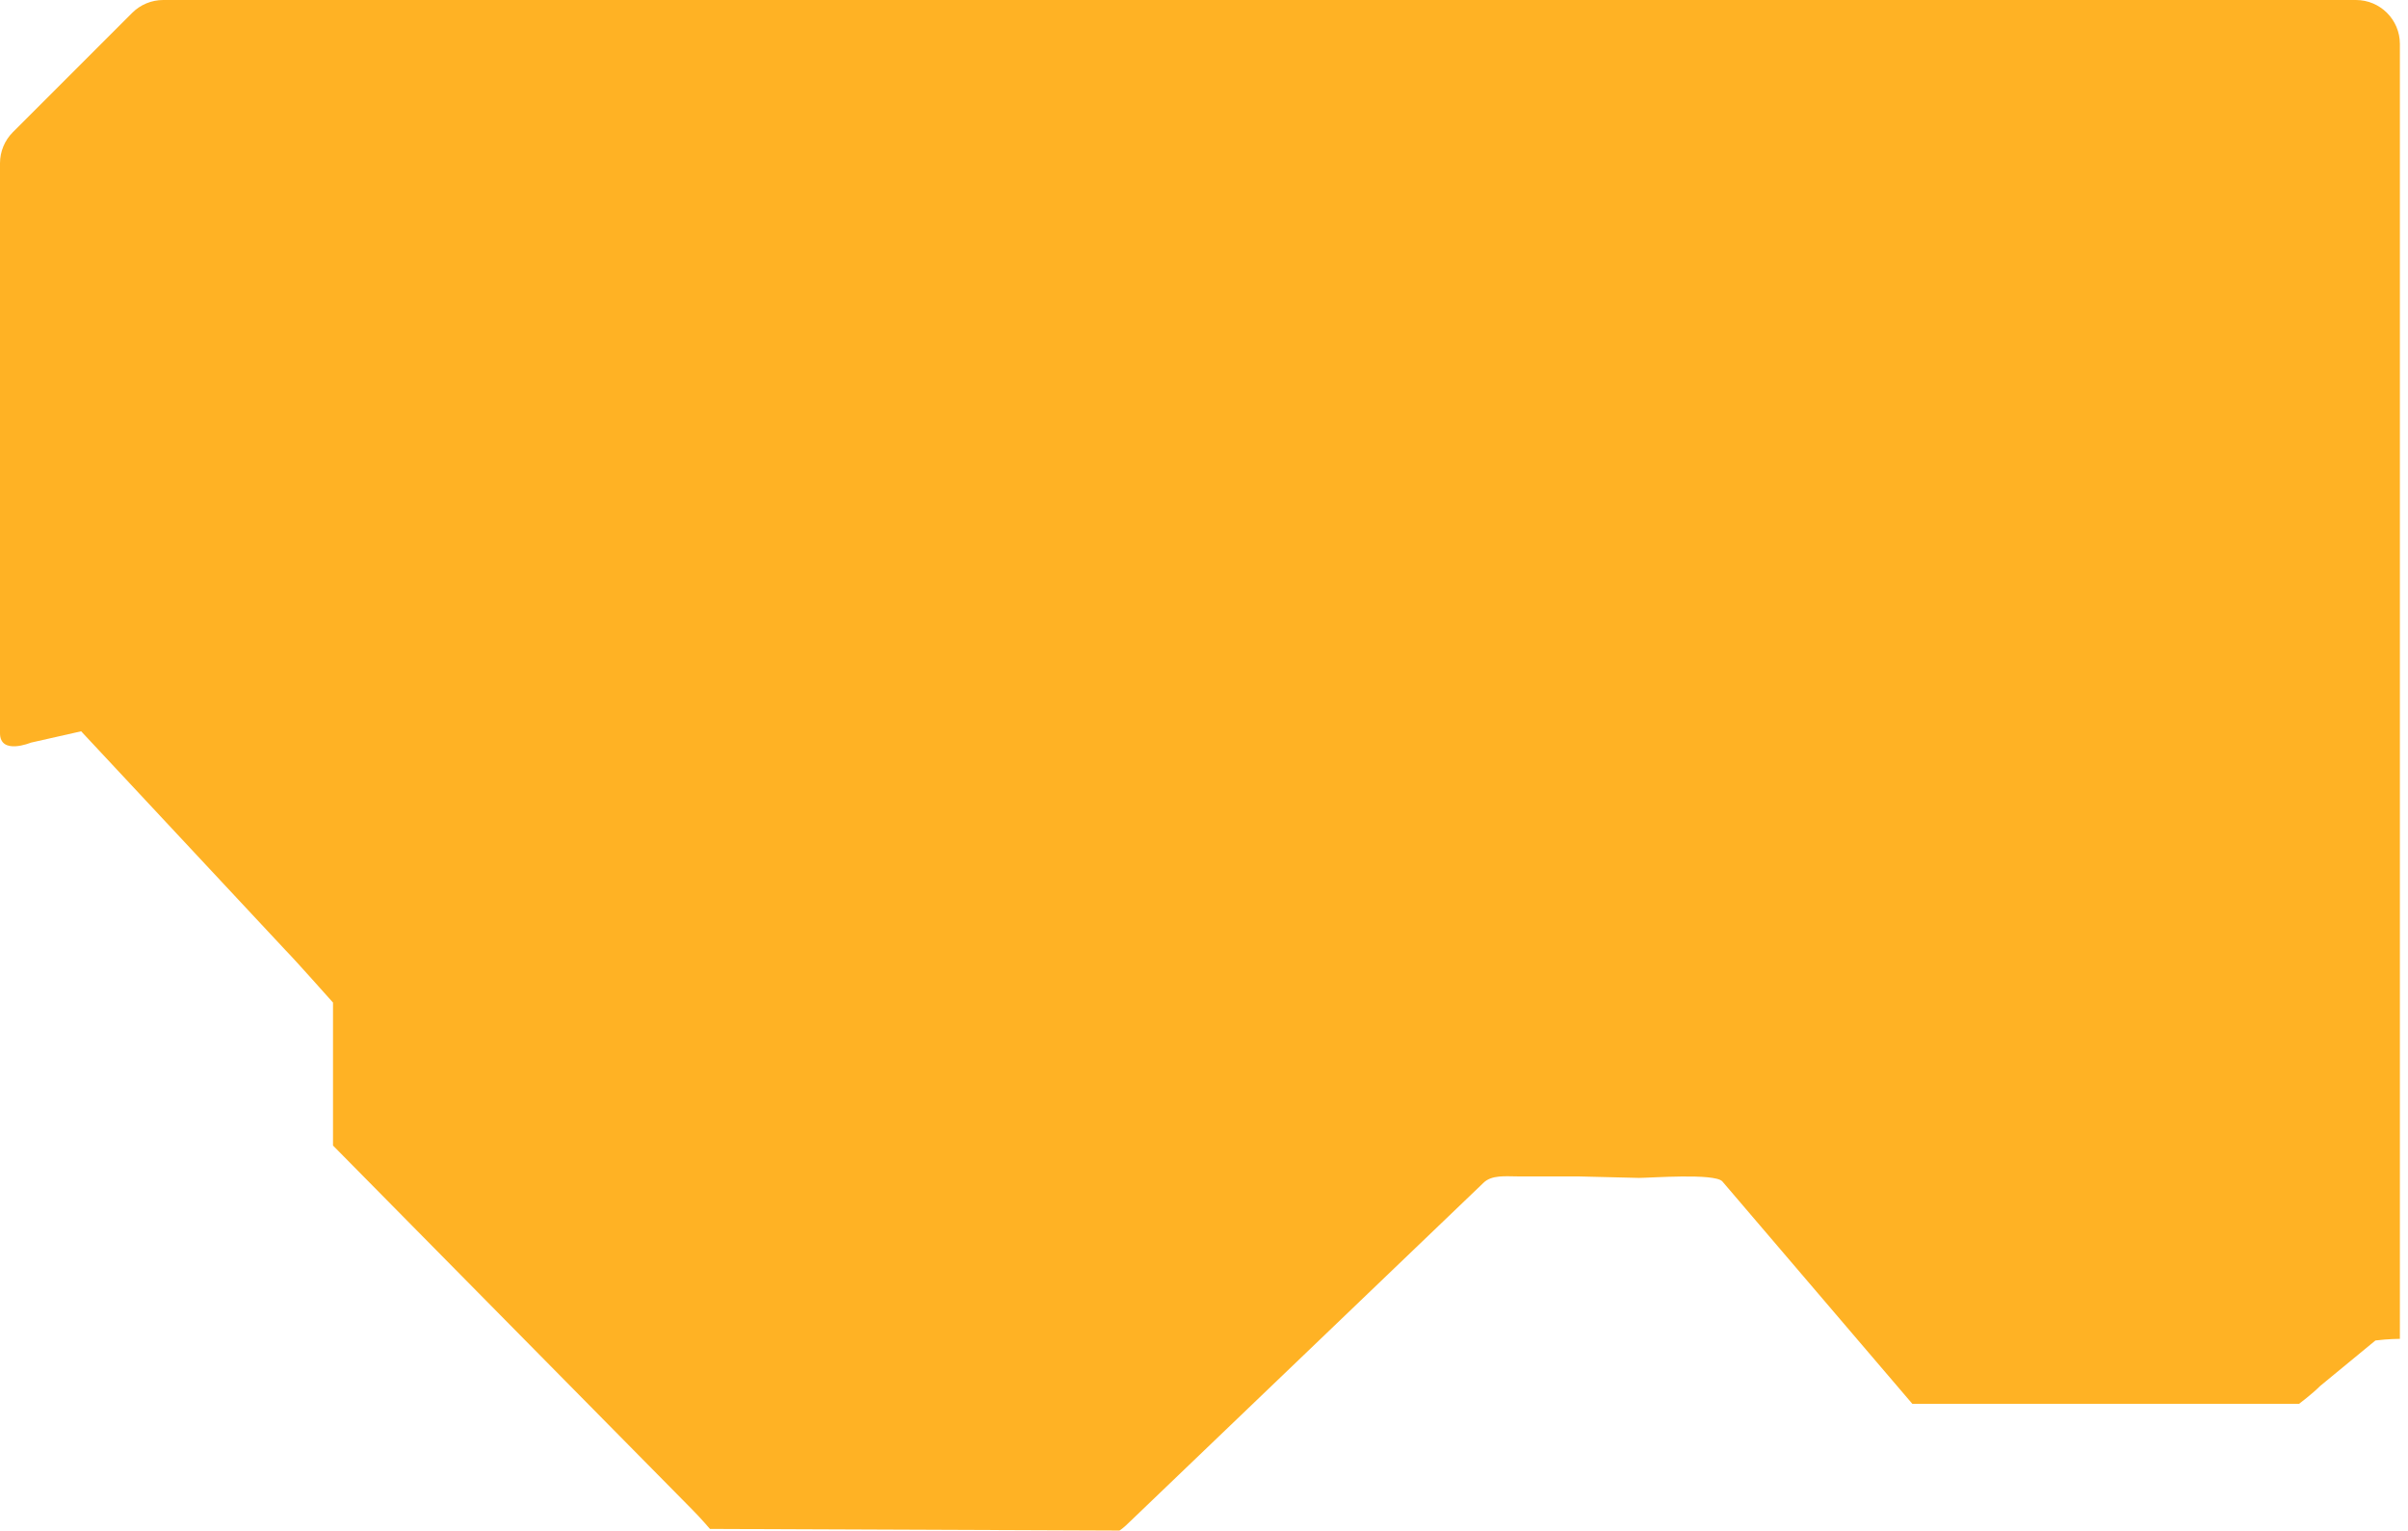 <?xml version="1.0" encoding="UTF-8"?> <svg xmlns="http://www.w3.org/2000/svg" width="247" height="157" viewBox="0 0 247 157" fill="none"><path d="M1.32 13.553L13.558 1.32C14.403 0.475 15.55 0 16.746 0H241.659C244.149 0 246.168 2.018 246.168 4.507V137.29C246.158 137.29 244.991 137.29 243.658 137.457L237.991 142.121C237.146 142.965 235.824 143.953 235.824 143.953H196.991C195.795 143.953 196.158 143.953 196.158 143.953L176.658 121.132C175.813 120.287 169.301 120.786 168.106 120.786L161.824 120.632H155.658C154.462 120.632 153.002 120.454 152.158 121.298L115.991 155.947C115.146 156.792 114.824 156.947 114.824 156.947L72.824 156.78C72.824 156.78 71.836 155.626 70.991 154.781L34.158 117.467V102.808C34.158 102.808 30.169 98.322 29.324 97.477L8.324 74.989L3.158 76.155C3.158 76.155 0 77.467 0 75.179V16.74C0 15.544 0.475 14.398 1.32 13.553Z" fill="#FFB224"></path></svg> 